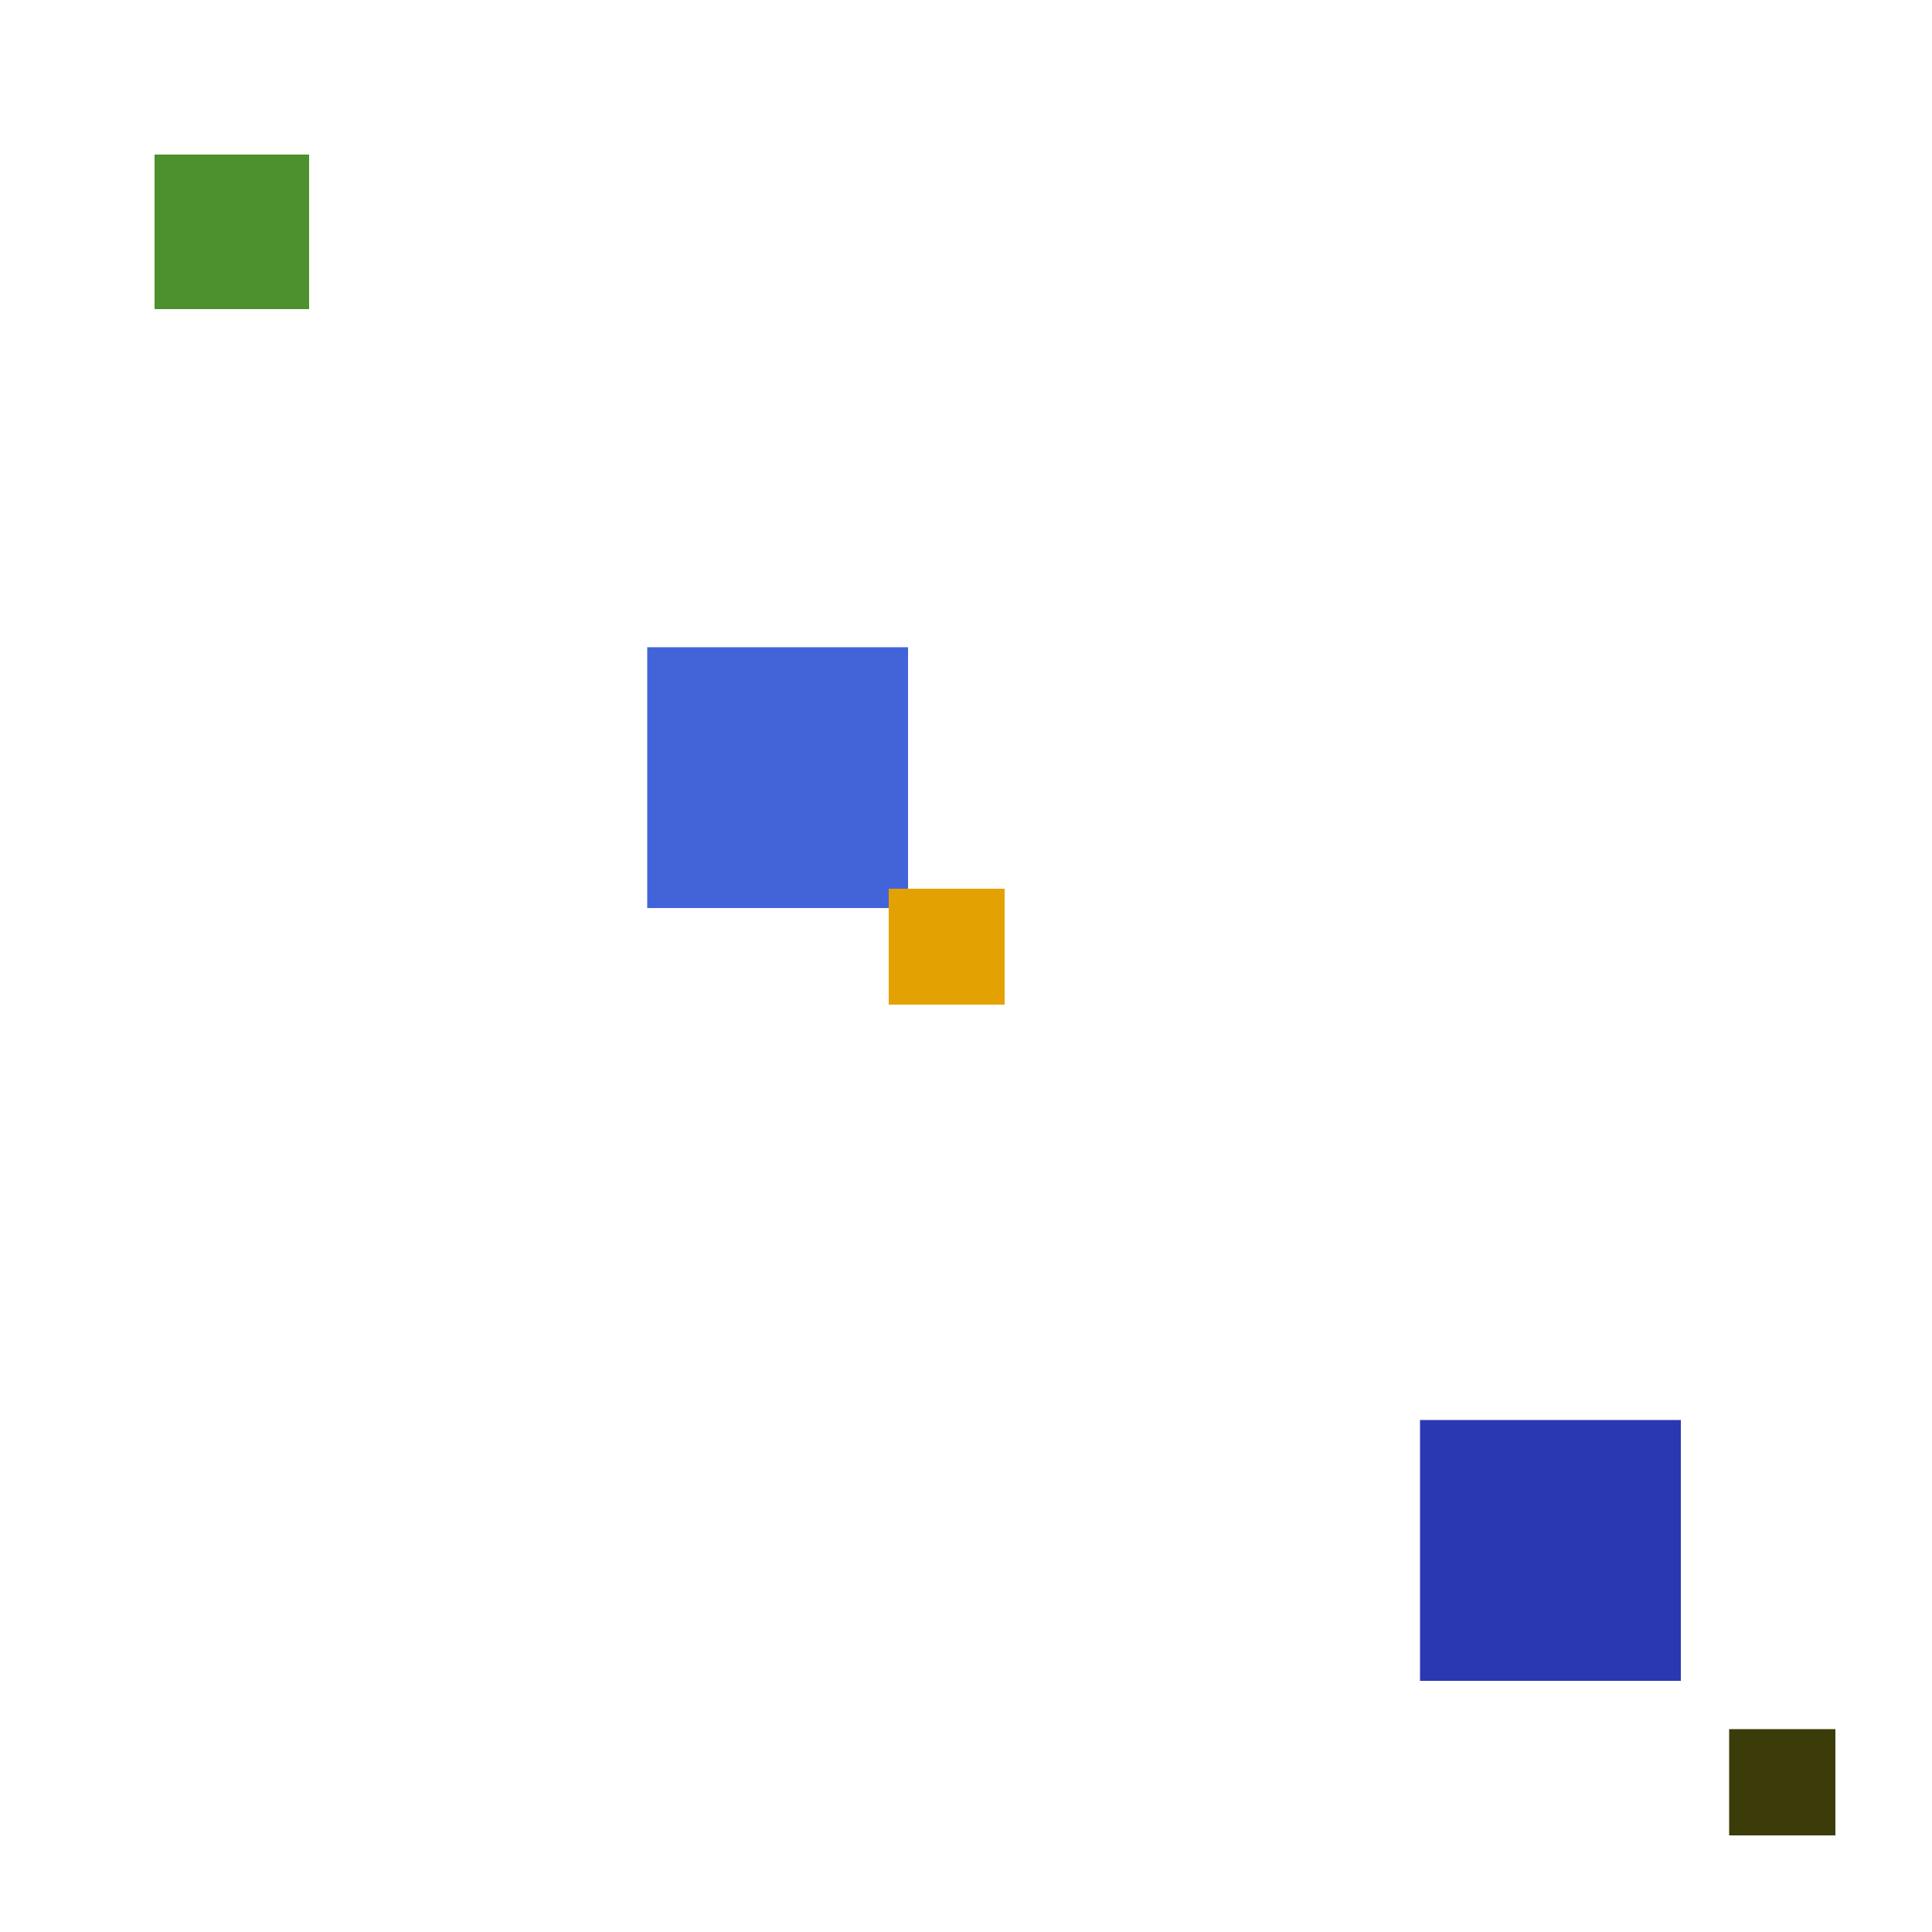 <svg xmlns="http://www.w3.org/2000/svg" viewBox="0 0 200 200"><rect x="179" y="179" width="11" height="11" fill="rgb(60,60,10)"><animate attributeName="opacity" values="1;0.5;1" dur="541ms" repeatCount="indefinite" begin="41ms" /></rect><rect x="147" y="147" width="27" height="27" fill="rgb(42,56,177)"><animate attributeName="opacity" values="1;0.5;1" dur="1917ms" repeatCount="indefinite" begin="1417ms" /></rect><rect x="16" y="16" width="16" height="16" fill="rgb(76,145,46)"><animate attributeName="opacity" values="1;0.5;1" dur="2106ms" repeatCount="indefinite" begin="1606ms" /></rect><rect x="67" y="67" width="27" height="27" fill="rgb(67,100,217)"><animate attributeName="opacity" values="1;0.5;1" dur="1597ms" repeatCount="indefinite" begin="1097ms" /></rect><rect x="92" y="92" width="12" height="12" fill="rgb(227,161,2)"><animate attributeName="opacity" values="1;0.5;1" dur="1942ms" repeatCount="indefinite" begin="1442ms" /></rect></svg>